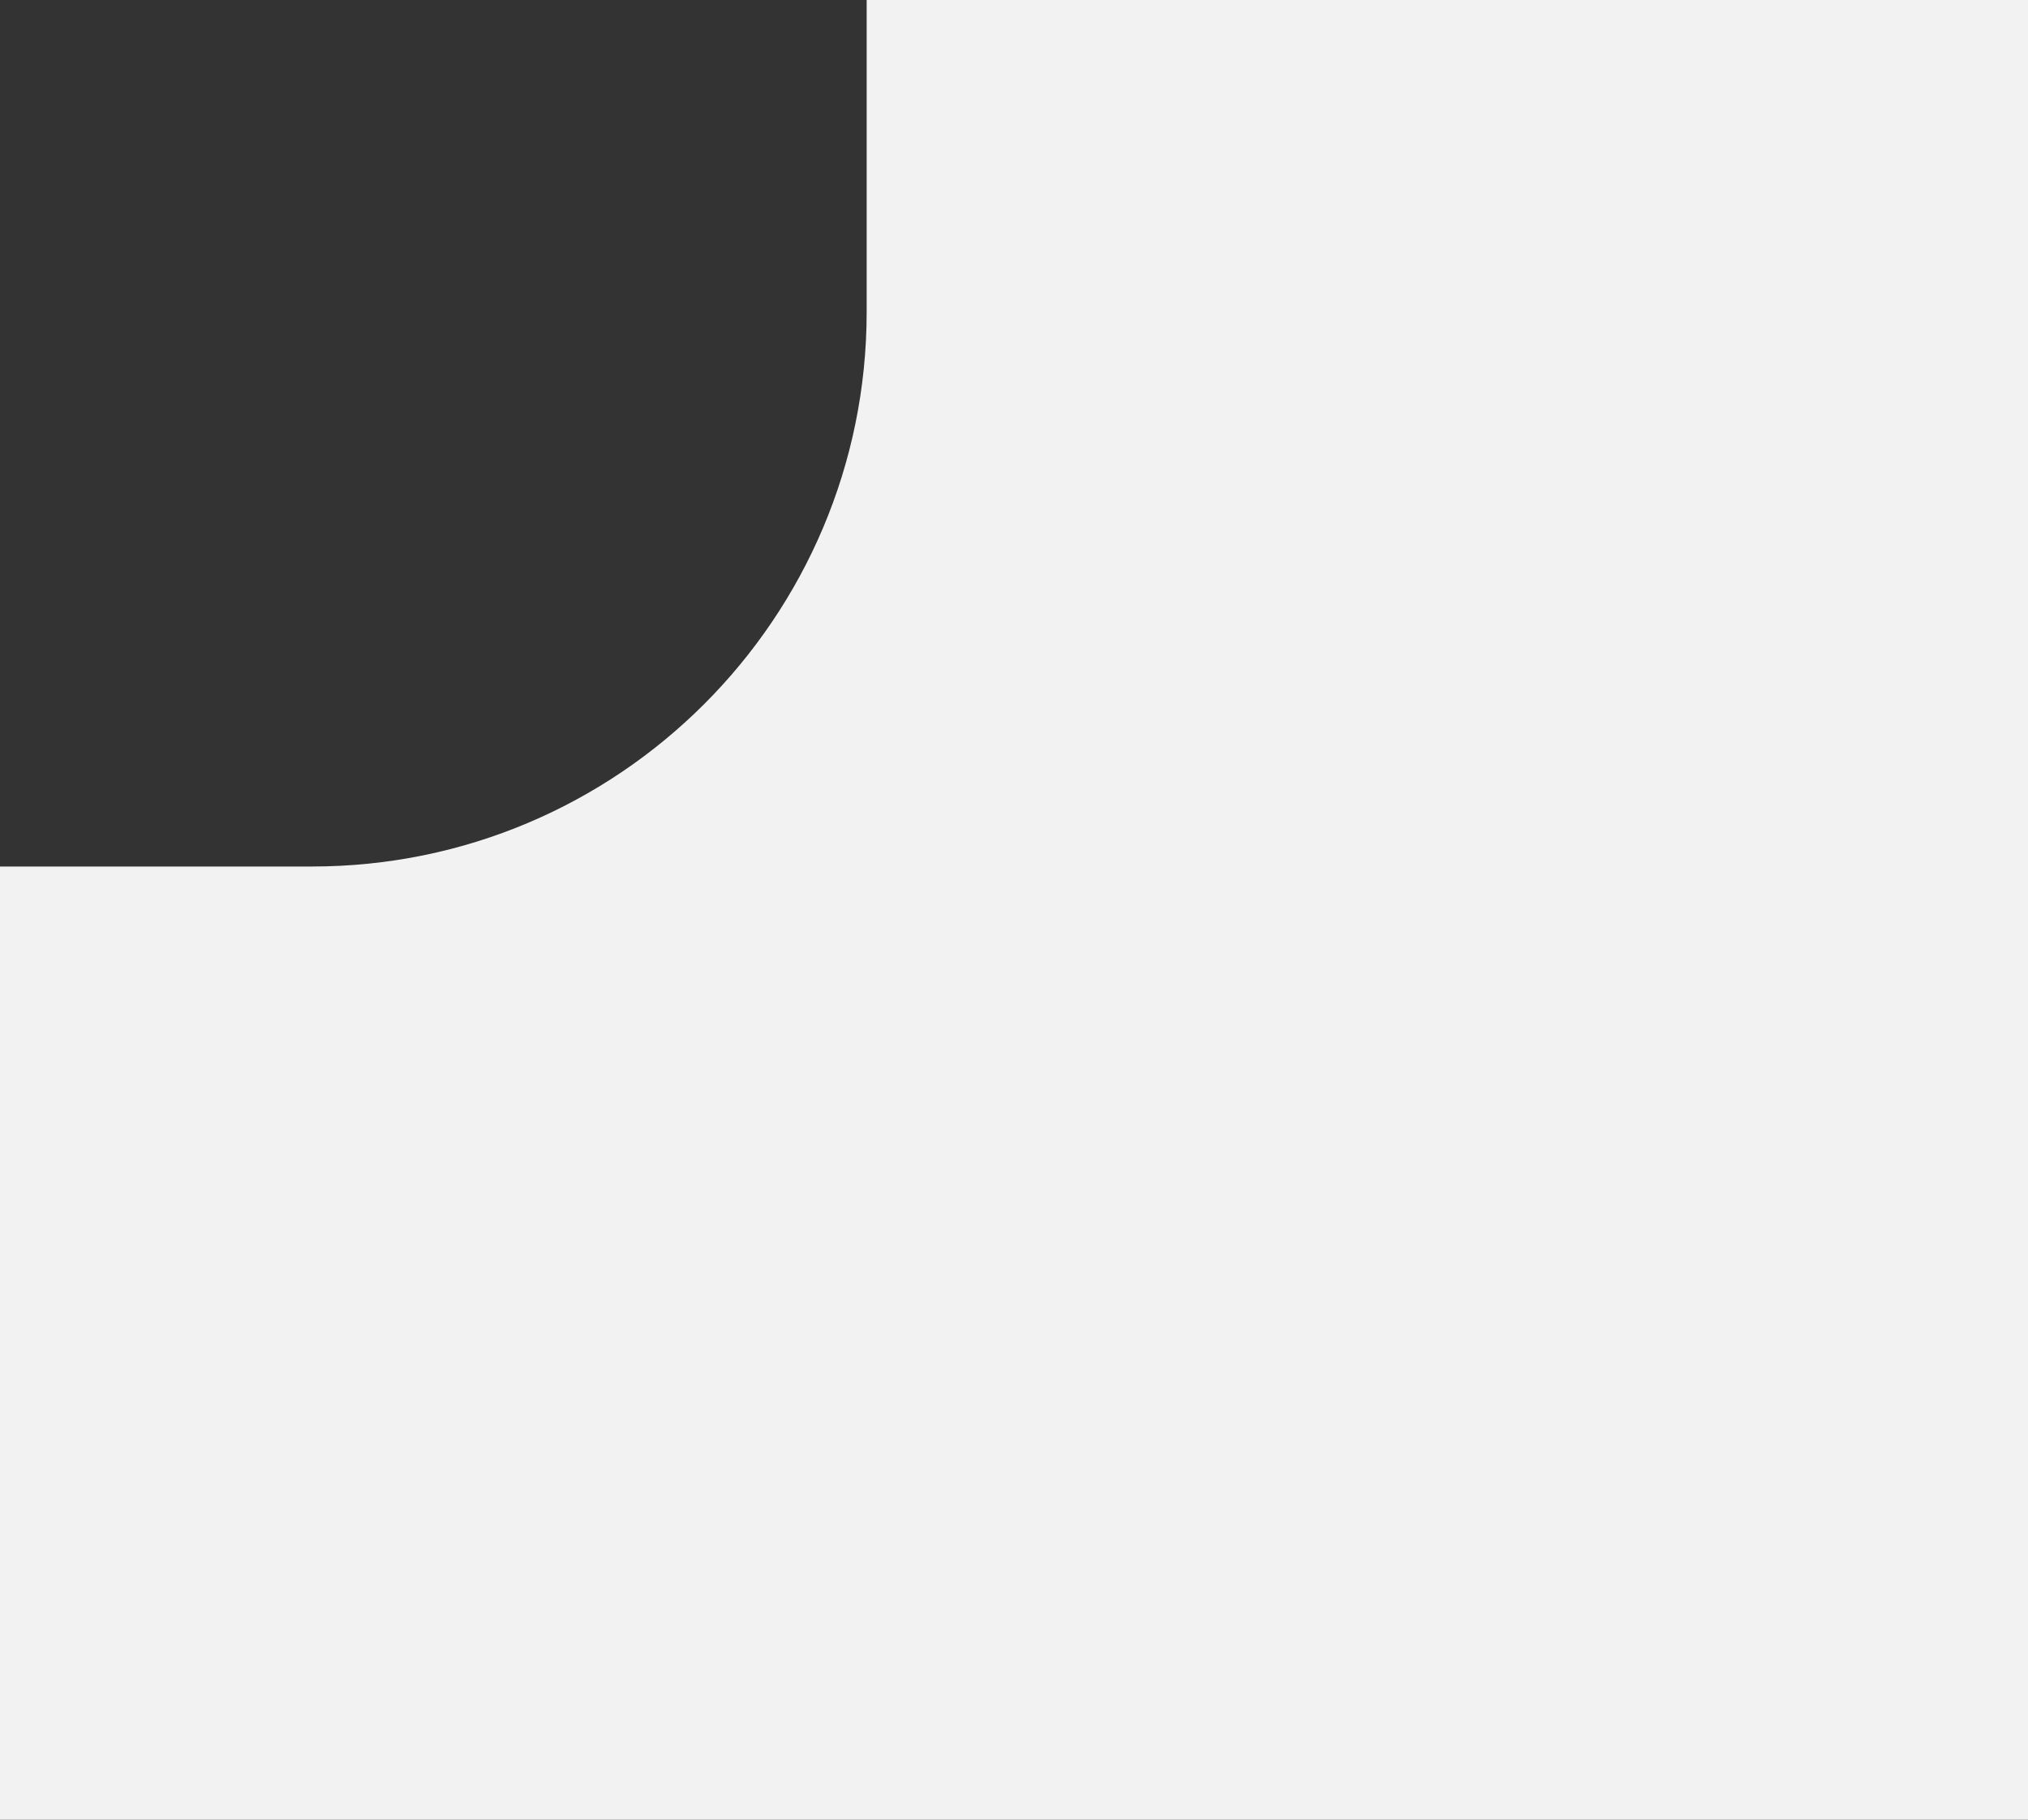 <?xml version="1.0" encoding="UTF-8"?> <svg xmlns="http://www.w3.org/2000/svg" width="117" height="105" viewBox="0 0 117 105" fill="none"><rect x="0" y="0" width="117" height="105" fill="#333333" stroke="none"/><path d="M50 18C50 35.673 35.673 50 18 50H0V105H117V0H50V18Z" fill="#F2F2F2"></path></svg> 